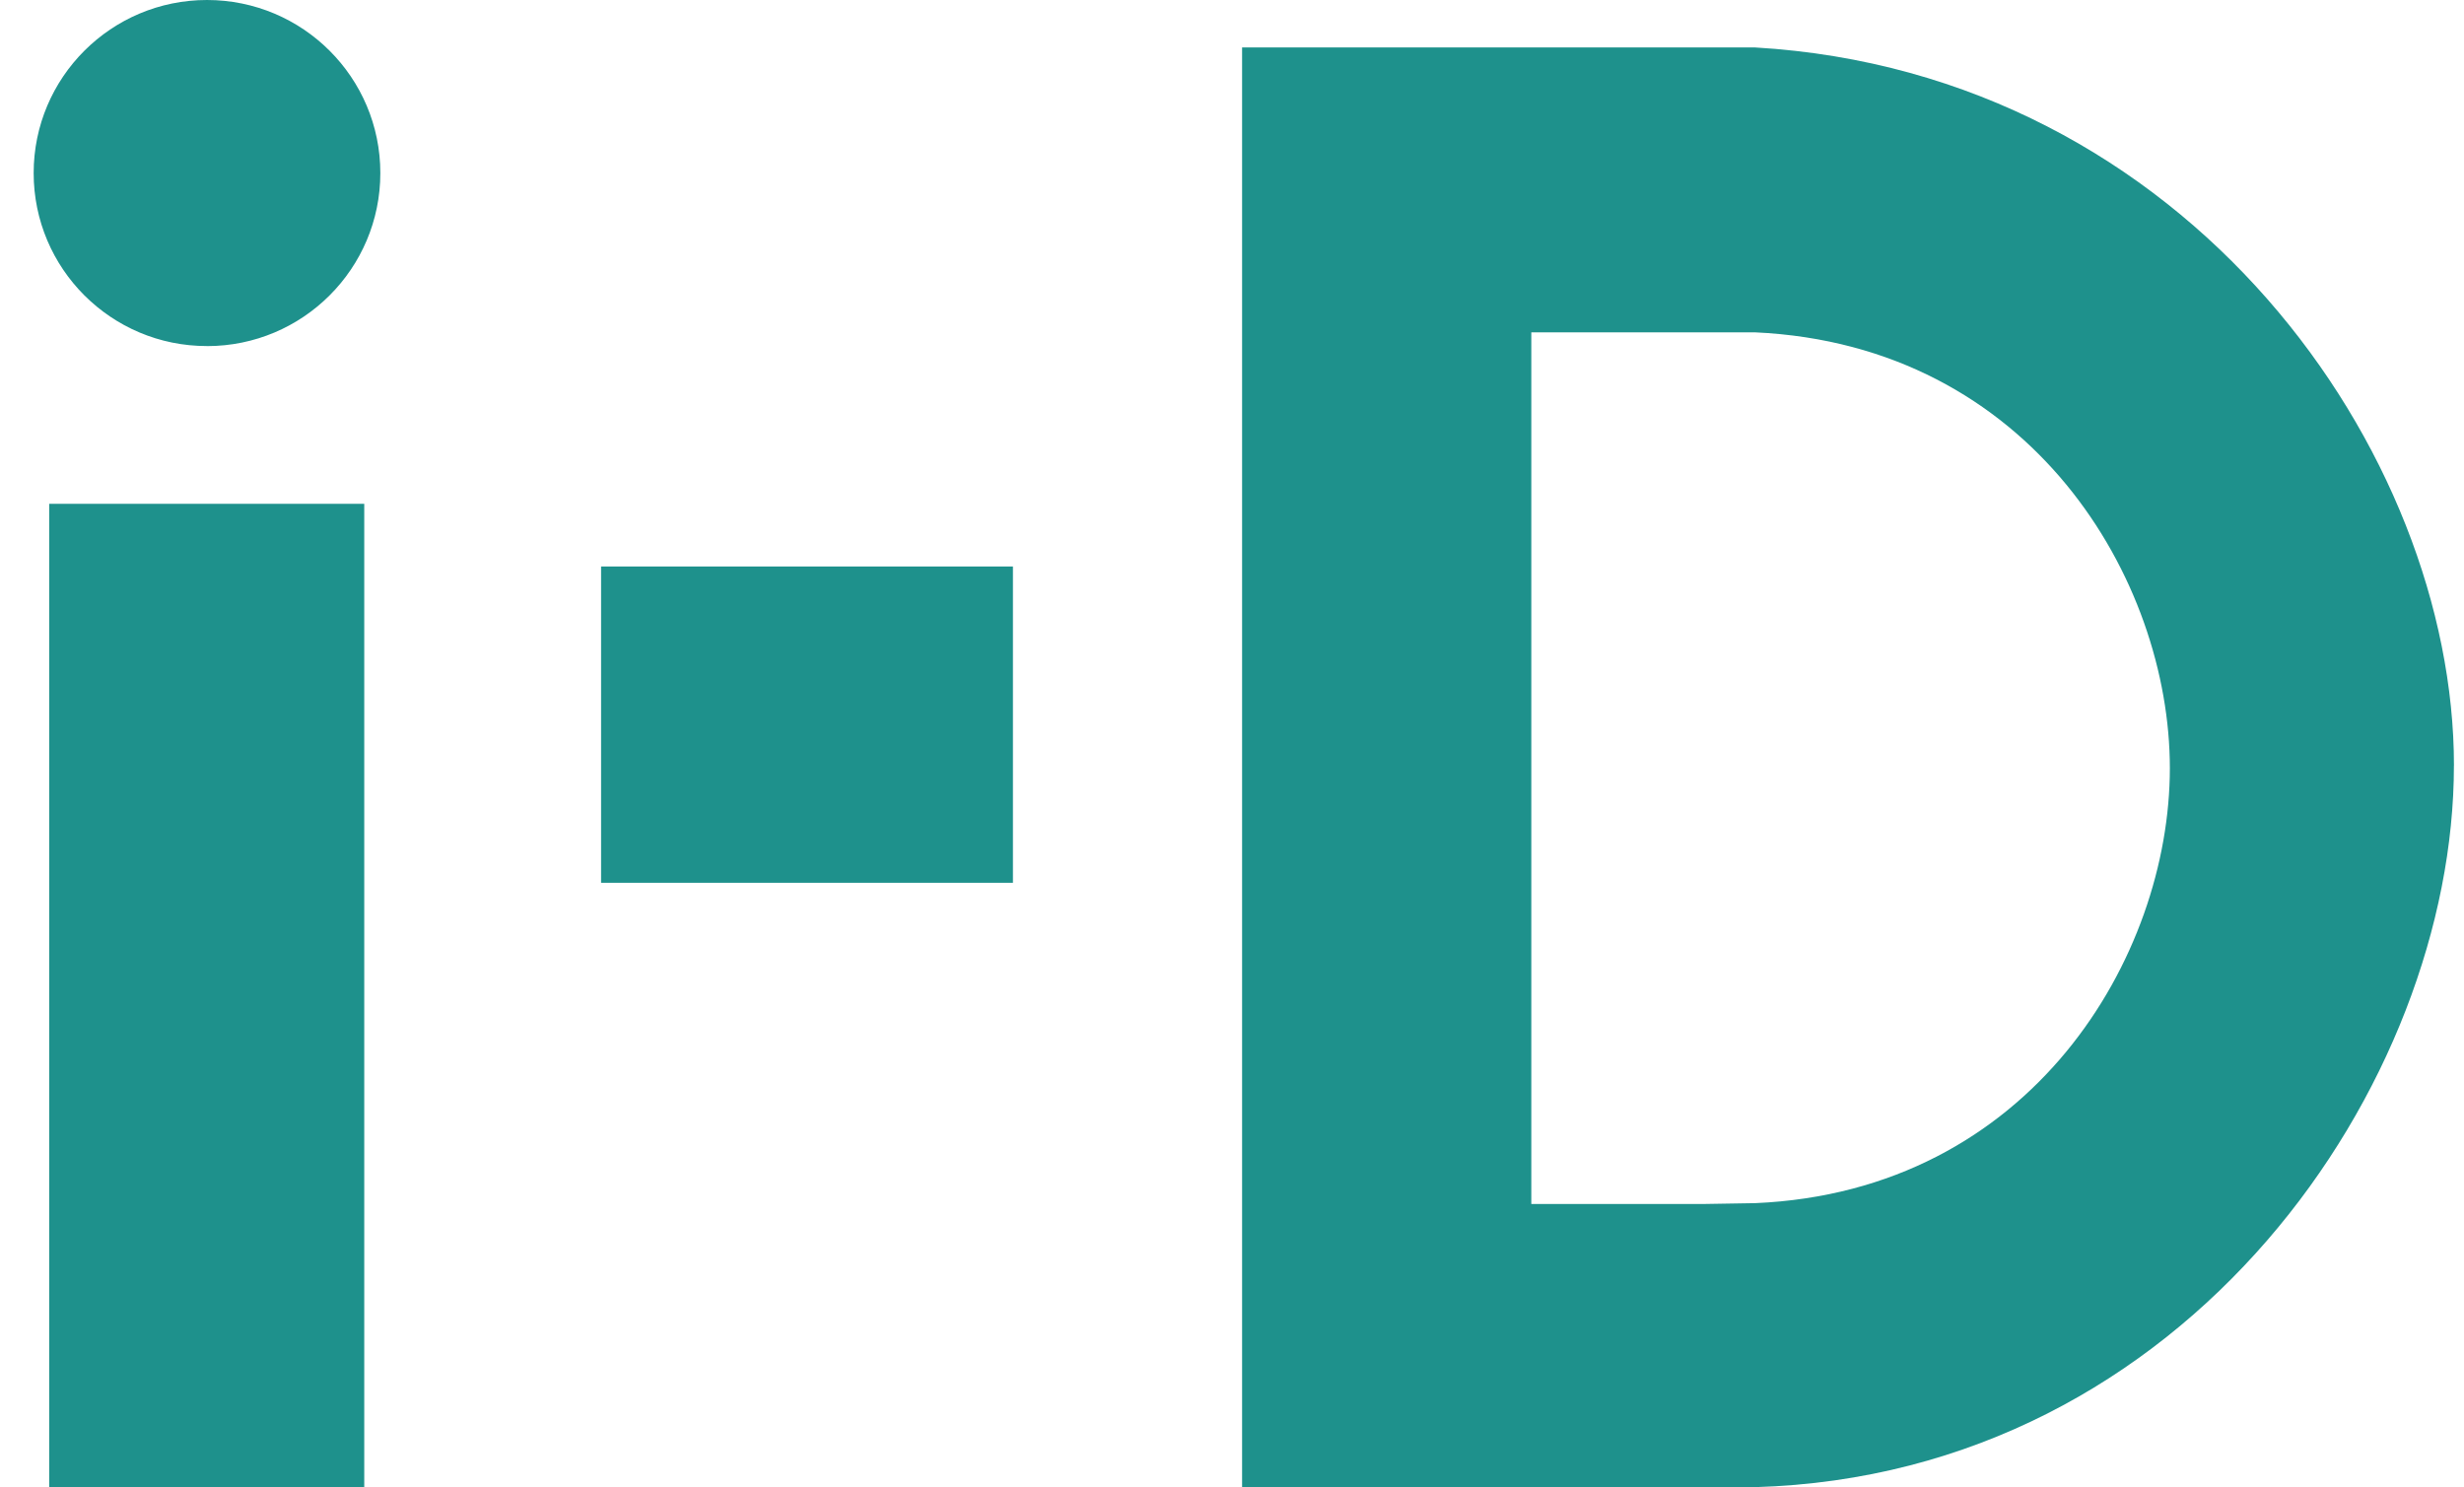 <svg width="53" height="32" viewBox="0 0 53 32" fill="none" xmlns="http://www.w3.org/2000/svg">
<path d="M1.058 10.839H7.835V32H1.058V10.839ZM4.452 7.445C2.393 7.446 0.724 5.779 0.724 3.723C0.724 1.667 2.393 0 4.452 0C6.512 0 8.181 1.667 8.181 3.723C8.181 5.779 6.512 7.446 4.453 7.446L4.452 7.445ZM12.928 12.187H21.788V18.992H12.929V12.187H12.928ZM52.783 16.471C52.783 23.293 47.074 31.721 37.752 31.994H26.717V1.021H37.754C47.075 1.569 52.784 9.741 52.784 16.472L52.783 16.471ZM36.658 25.902L37.753 25.884C43.7 25.628 46.673 20.576 46.673 16.526C46.673 12.477 43.7 7.424 37.753 7.15H32.938V25.902L36.658 25.902Z" fill="#1E918C"/>
</svg>
